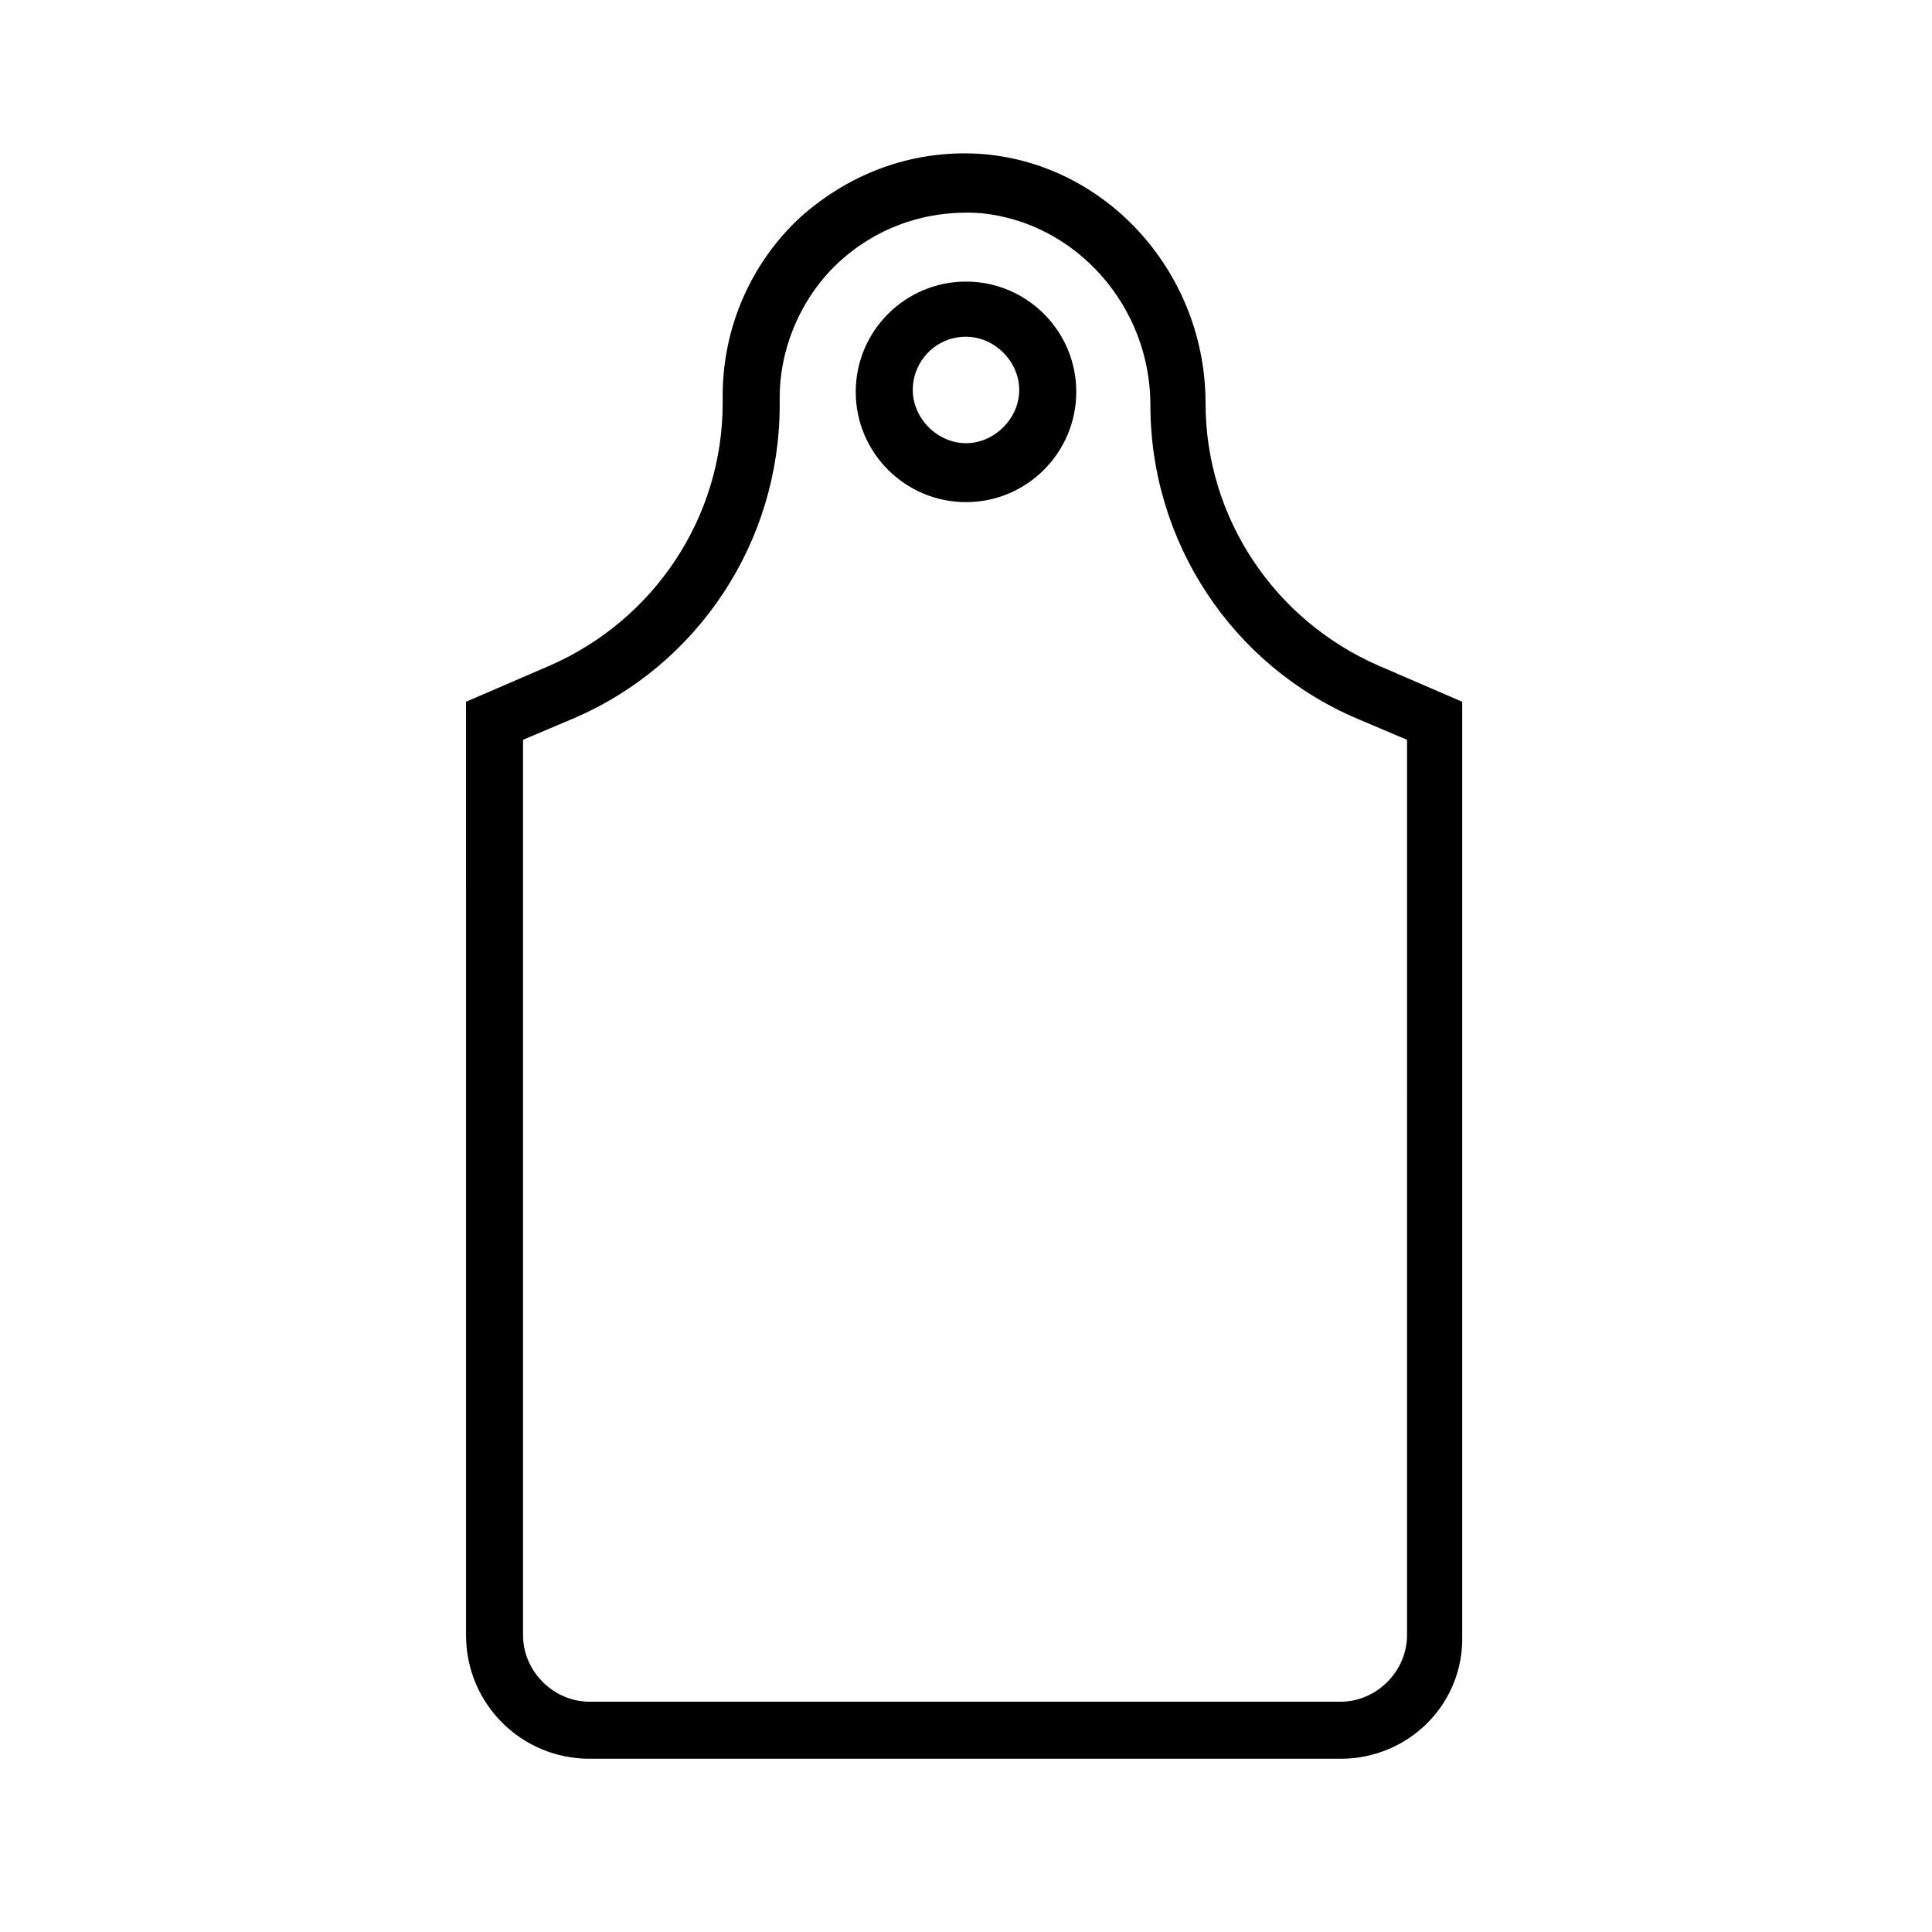 <?xml version="1.0" encoding="UTF-8"?>
<!-- Uploaded to: ICON Repo, www.iconrepo.com, Generator: ICON Repo Mixer Tools -->
<svg fill="#000000" width="800px" height="800px" version="1.1" viewBox="144 144 512 512" xmlns="http://www.w3.org/2000/svg">
 <g>
  <path d="m499.25 610.09h-199c-18.137 0-32.746-14.609-32.746-32.746l-0.004-247.37 22.168-9.574c27.711-12.09 45.848-39.297 45.848-69.527v-2.016c0-18.137 7.559-35.266 20.656-47.359 13.602-12.09 30.73-18.137 48.871-16.625 32.746 3.023 58.441 31.738 58.441 66 0 30.23 18.137 57.434 45.848 69.527l22.168 9.574v247.37c0.5 18.137-14.109 32.746-32.246 32.746zm-216.64-270.04v237.29c0 9.574 8.062 17.633 17.633 17.633h199c9.574 0 17.633-8.062 17.633-17.633l0.004-237.29-13.098-5.543c-33.25-14.105-54.914-46.855-54.914-83.129 0-26.199-19.648-48.367-44.84-50.883-14.105-1.008-27.207 3.527-37.281 12.594-10.078 9.07-16.121 22.672-16.121 36.273v2.016c0 36.273-21.664 69.023-54.914 83.129z"/>
  <path d="m400 277.07c-16.121 0-29.223-13.098-29.223-29.223 0-16.121 13.098-29.223 29.223-29.223 16.121 0 29.223 13.098 29.223 29.223-0.004 16.121-13.102 29.223-29.223 29.223zm0-43.832c-8.062 0-14.105 6.551-14.105 14.105 0 7.559 6.551 14.105 14.105 14.105 7.559 0 14.105-6.551 14.105-14.105 0-7.559-6.551-14.105-14.105-14.105z"/>
 </g>
</svg>
